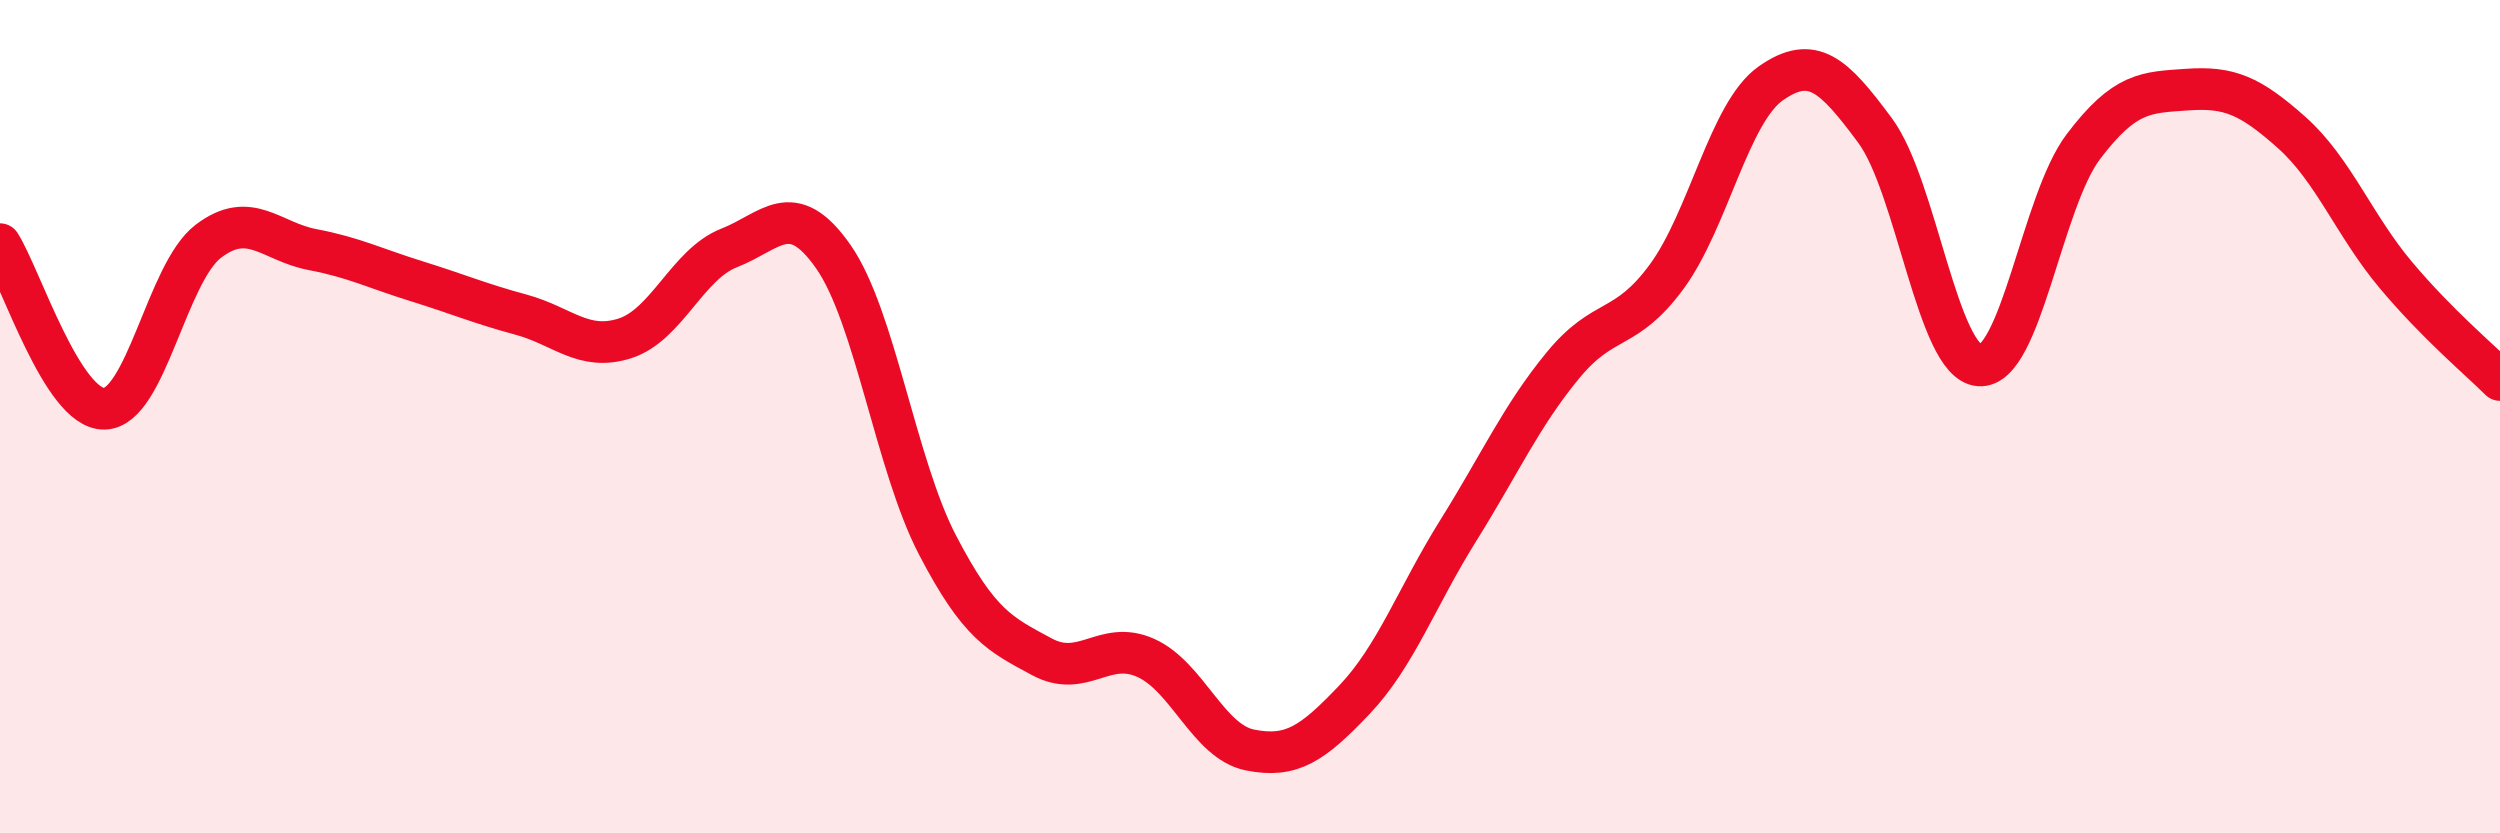 
    <svg width="60" height="20" viewBox="0 0 60 20" xmlns="http://www.w3.org/2000/svg">
      <path
        d="M 0,5.86 C 0.5,6.65 1.5,9.82 2.5,9.81 C 3.5,9.8 4,6.55 5,5.79 C 6,5.03 6.5,5.8 7.5,5.99 C 8.5,6.18 9,6.44 10,6.75 C 11,7.06 11.5,7.28 12.5,7.55 C 13.5,7.82 14,8.44 15,8.12 C 16,7.8 16.5,6.34 17.5,5.95 C 18.5,5.56 19,4.73 20,6.16 C 21,7.59 21.5,11.16 22.5,13.08 C 23.5,15 24,15.22 25,15.76 C 26,16.3 26.5,15.34 27.5,15.79 C 28.5,16.24 29,17.8 30,18 C 31,18.2 31.5,17.85 32.5,16.8 C 33.5,15.75 34,14.33 35,12.73 C 36,11.13 36.5,10 37.5,8.78 C 38.5,7.56 39,8 40,6.64 C 41,5.28 41.5,2.7 42.5,2 C 43.5,1.3 44,1.78 45,3.13 C 46,4.48 46.5,8.69 47.5,8.77 C 48.5,8.85 49,4.84 50,3.52 C 51,2.2 51.5,2.22 52.5,2.15 C 53.5,2.08 54,2.29 55,3.18 C 56,4.07 56.5,5.41 57.5,6.6 C 58.5,7.79 59.5,8.62 60,9.12L60 20L0 20Z"
        fill="#EB0A25"
        opacity="0.1"
        stroke-linecap="round"
        stroke-linejoin="round"
      />
      <path
        d="M 0,5.86 C 0.5,6.65 1.5,9.82 2.5,9.81 C 3.5,9.8 4,6.55 5,5.79 C 6,5.03 6.5,5.8 7.5,5.99 C 8.5,6.18 9,6.44 10,6.75 C 11,7.06 11.5,7.28 12.5,7.55 C 13.5,7.82 14,8.44 15,8.12 C 16,7.8 16.5,6.34 17.5,5.95 C 18.5,5.56 19,4.73 20,6.16 C 21,7.59 21.5,11.16 22.5,13.08 C 23.5,15 24,15.22 25,15.76 C 26,16.3 26.5,15.34 27.5,15.79 C 28.5,16.24 29,17.8 30,18 C 31,18.2 31.5,17.85 32.5,16.8 C 33.5,15.75 34,14.33 35,12.73 C 36,11.13 36.5,10 37.5,8.78 C 38.5,7.56 39,8 40,6.64 C 41,5.28 41.5,2.7 42.5,2 C 43.5,1.3 44,1.78 45,3.13 C 46,4.48 46.5,8.69 47.5,8.77 C 48.5,8.85 49,4.84 50,3.52 C 51,2.2 51.5,2.22 52.5,2.15 C 53.5,2.08 54,2.29 55,3.18 C 56,4.07 56.5,5.41 57.5,6.6 C 58.5,7.79 59.5,8.62 60,9.12"
        stroke="#EB0A25"
        stroke-width="1"
        fill="none"
        stroke-linecap="round"
        stroke-linejoin="round"
      />
    </svg>
  